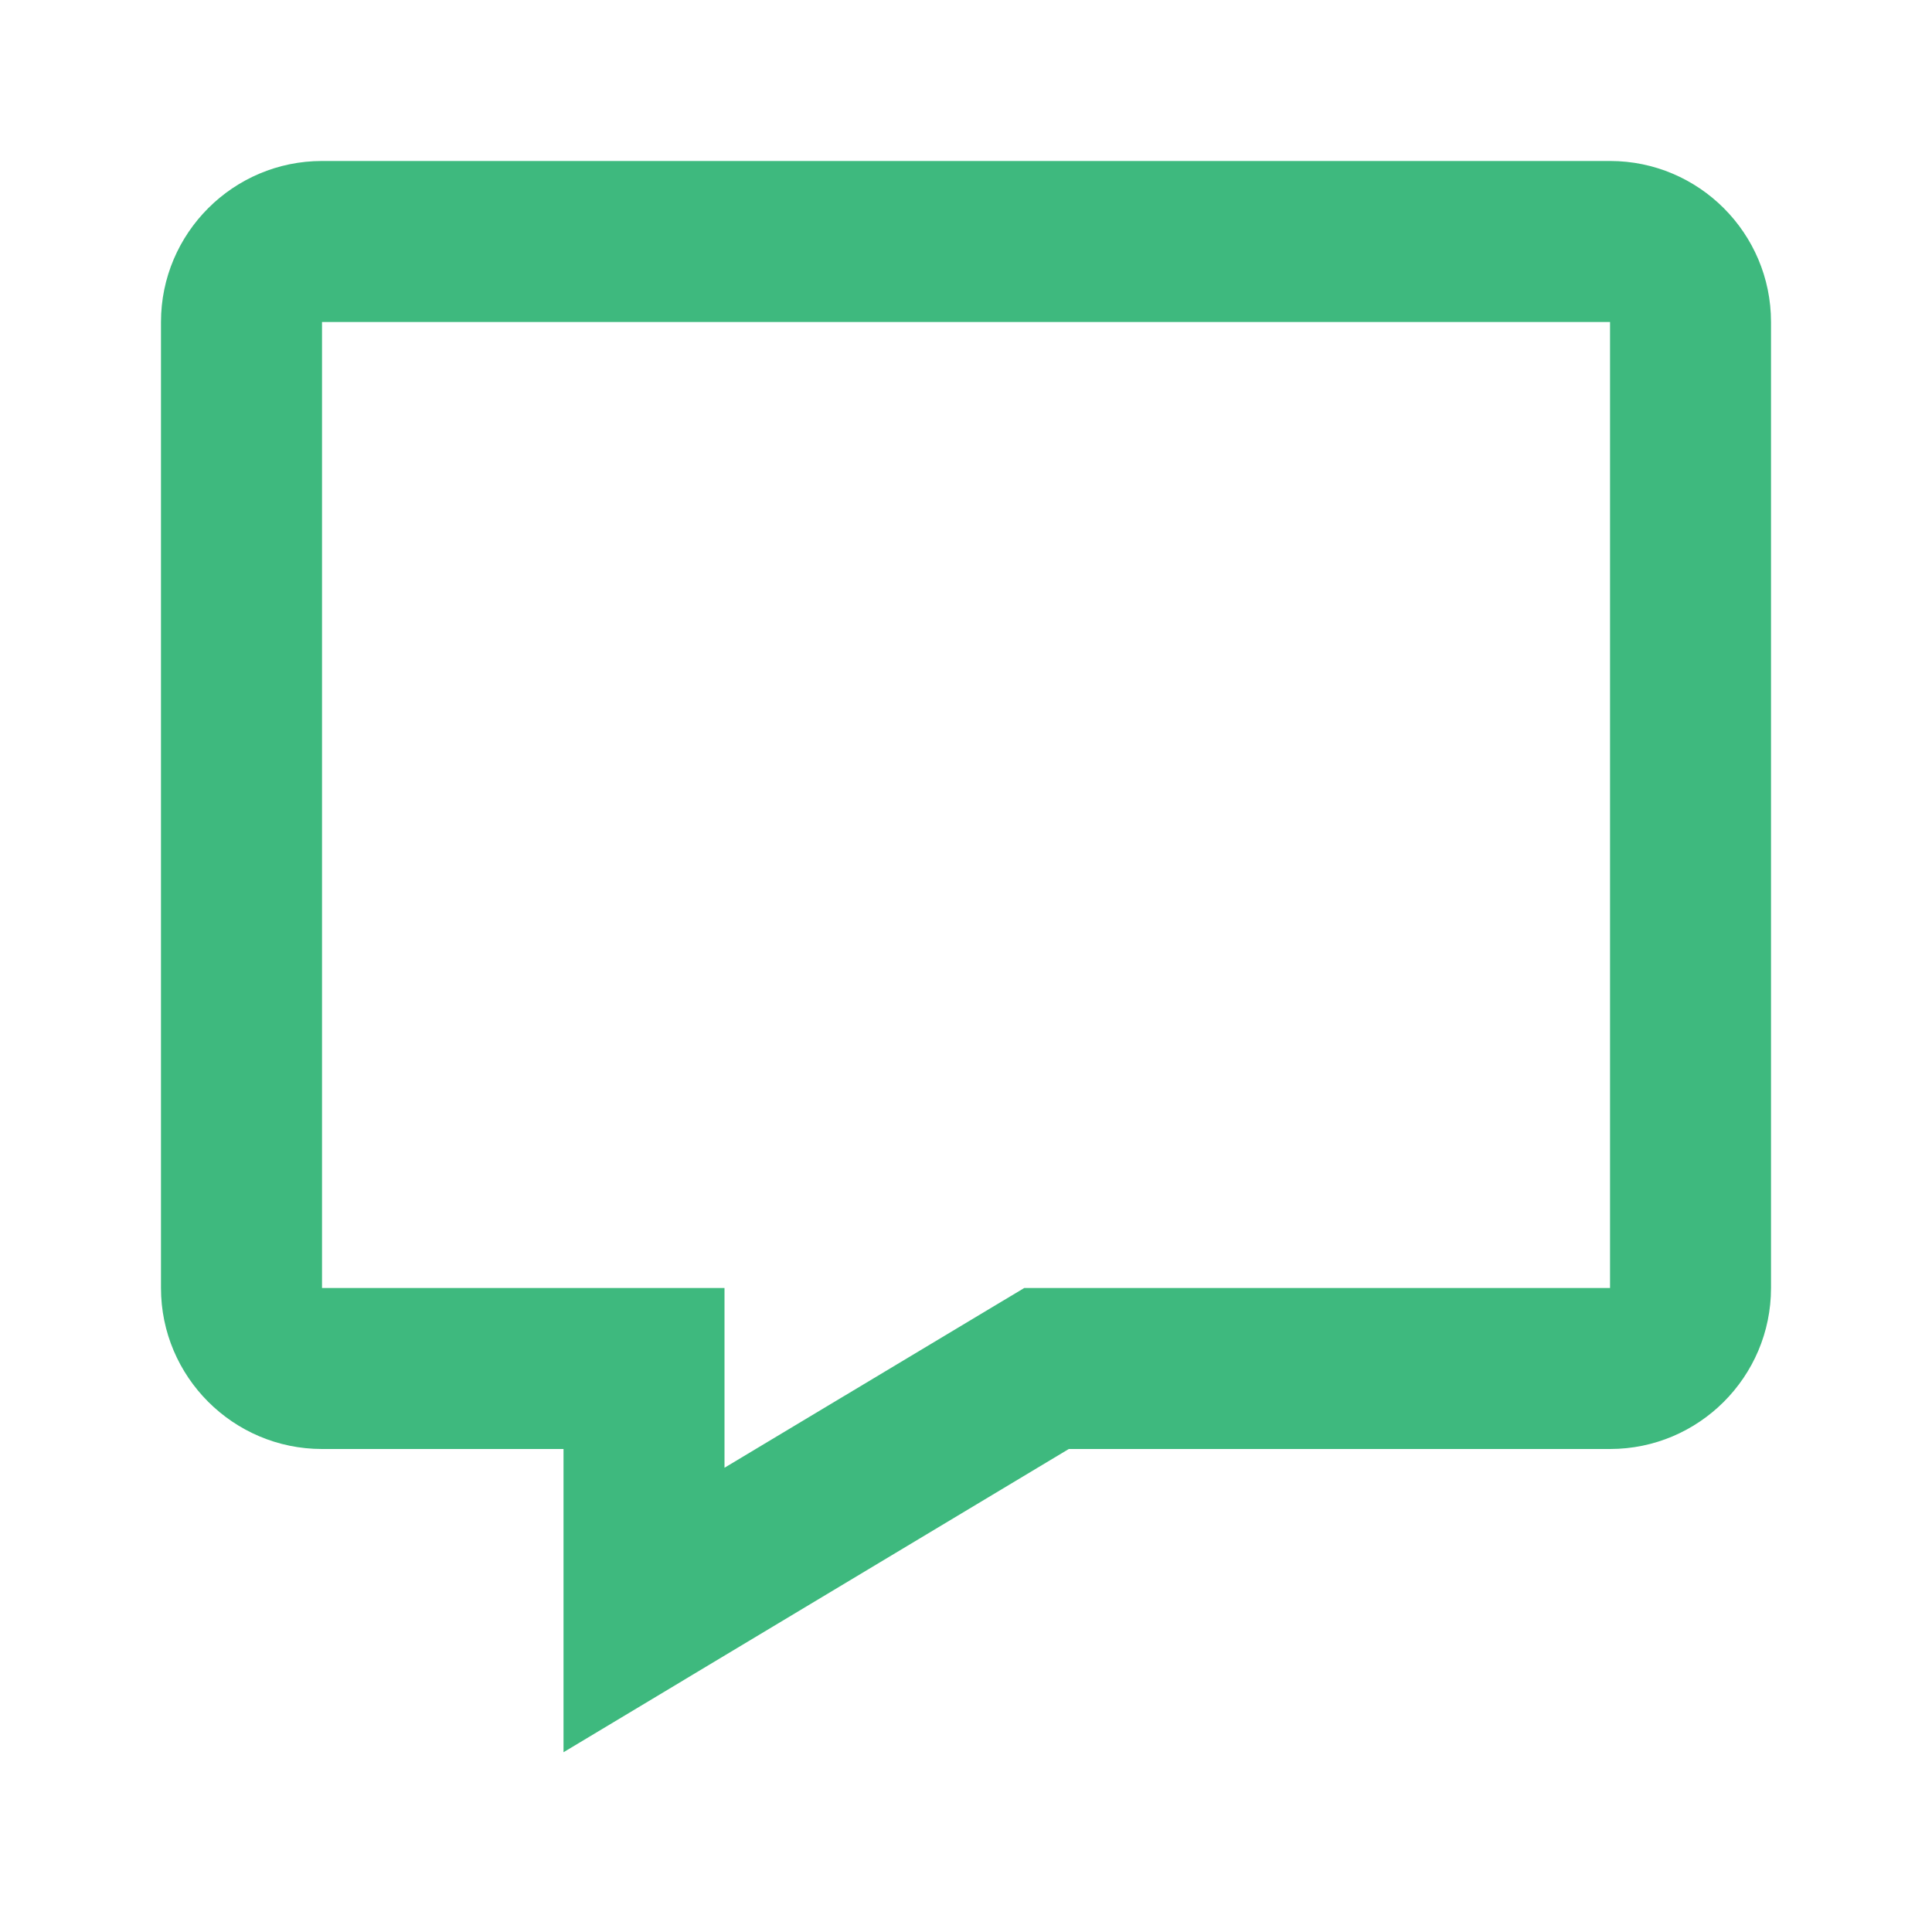 <svg width="40" height="40" viewBox="0 0 40 40" fill="none" xmlns="http://www.w3.org/2000/svg">
<path d="M33.334 3.333H6.667C4.829 3.333 3.333 4.828 3.333 6.667V26.667C3.333 28.505 4.829 30 6.667 30H11.667V36.278L22.128 30H33.334C35.172 30 36.667 28.505 36.667 26.667V6.667C36.667 4.828 35.172 3.333 33.334 3.333ZM33.334 26.667H21.205L15 30.388V26.667H6.667V6.667H33.334V26.667Z" fill="#3EB97E"/>
</svg>
